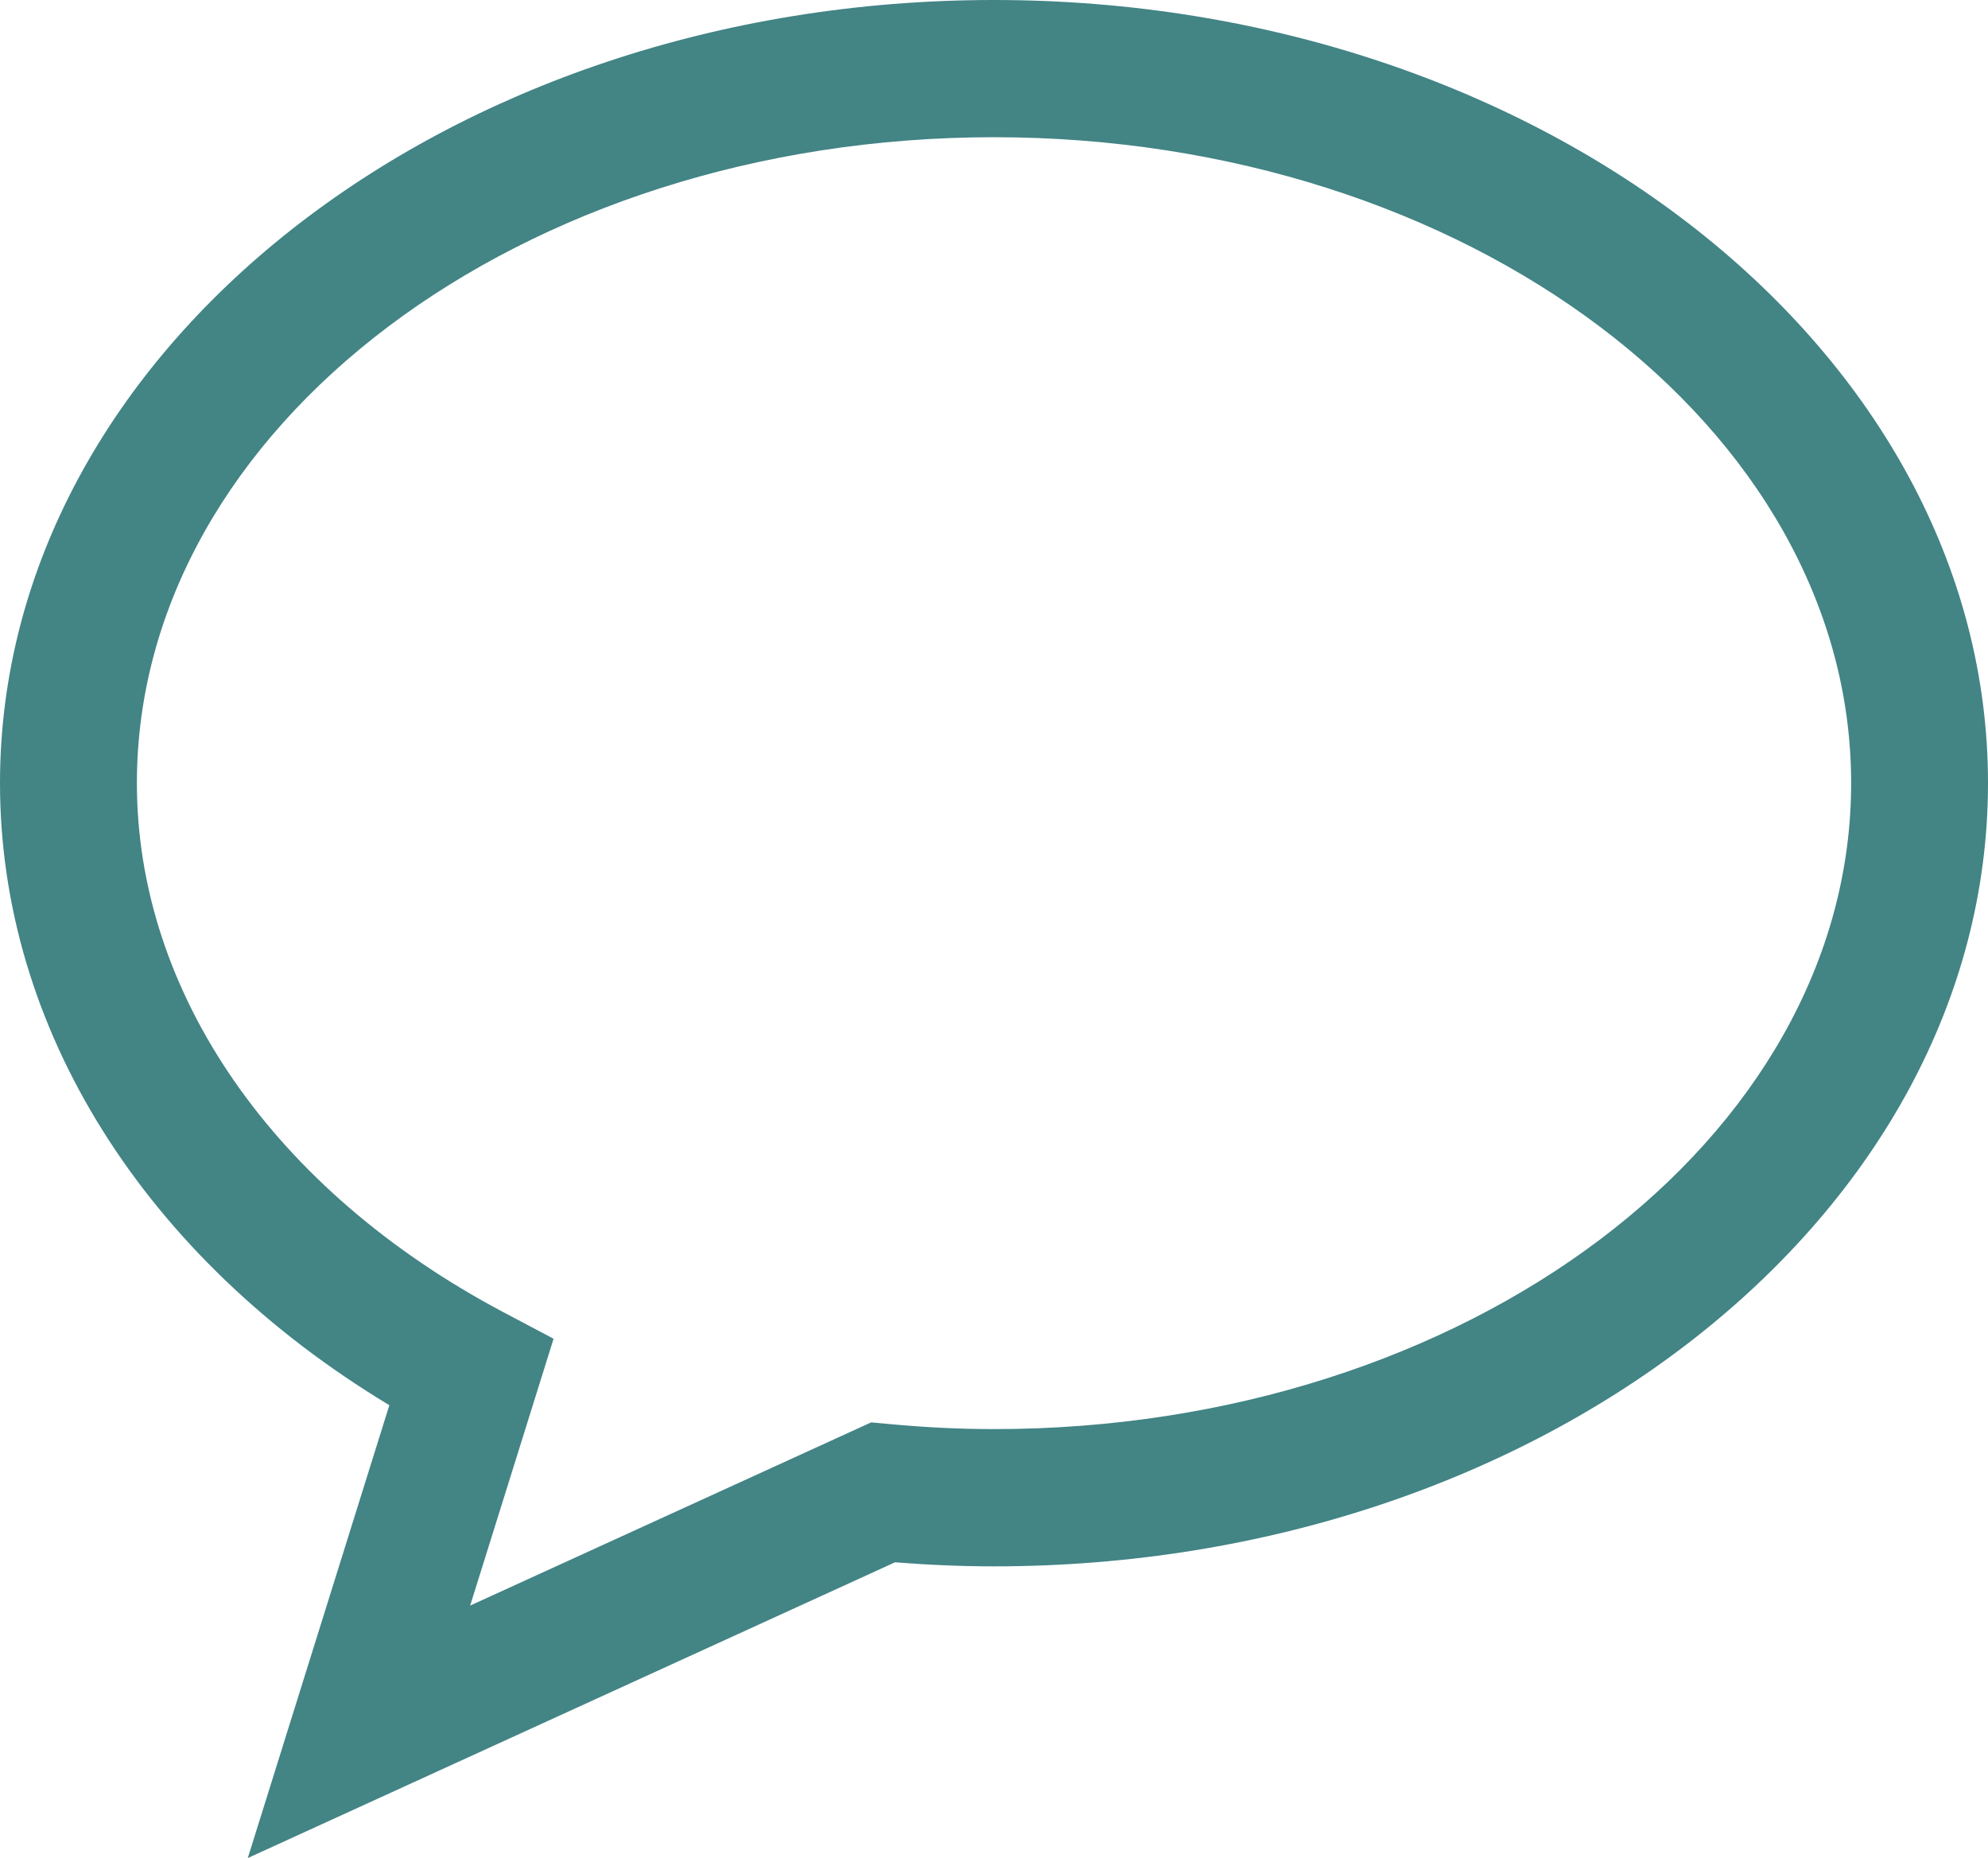<svg xmlns="http://www.w3.org/2000/svg" viewBox="39 43 122 114">
	<path d="M 54.206 157 l 8.688 -27.785 C 47.864 120.157 39 106.101 39 91.05 C 39 64.555 66.365 43 100 43 c 33.637 0 61 21.555 61 48.05 c 0 26.497 -27.363 48.053 -61 48.053 c -1.962 0 -3.999 -0.085 -6.076 -0.248 L 54.206 157 Z M 100 51.419 c -29.004 0 -52.599 17.781 -52.599 39.631 c 0 12.868 8.403 24.999 22.478 32.452 l 3.093 1.636 l -5.119 16.372 l 24.606 -11.239 l 1.113 0.101 c 2.238 0.208 4.342 0.31 6.428 0.31 c 29.004 0 52.601 -17.781 52.601 -39.633 c 0 -21.849 -23.597 -39.63 -52.601 -39.63 Z" fill="#438485"/>
</svg>